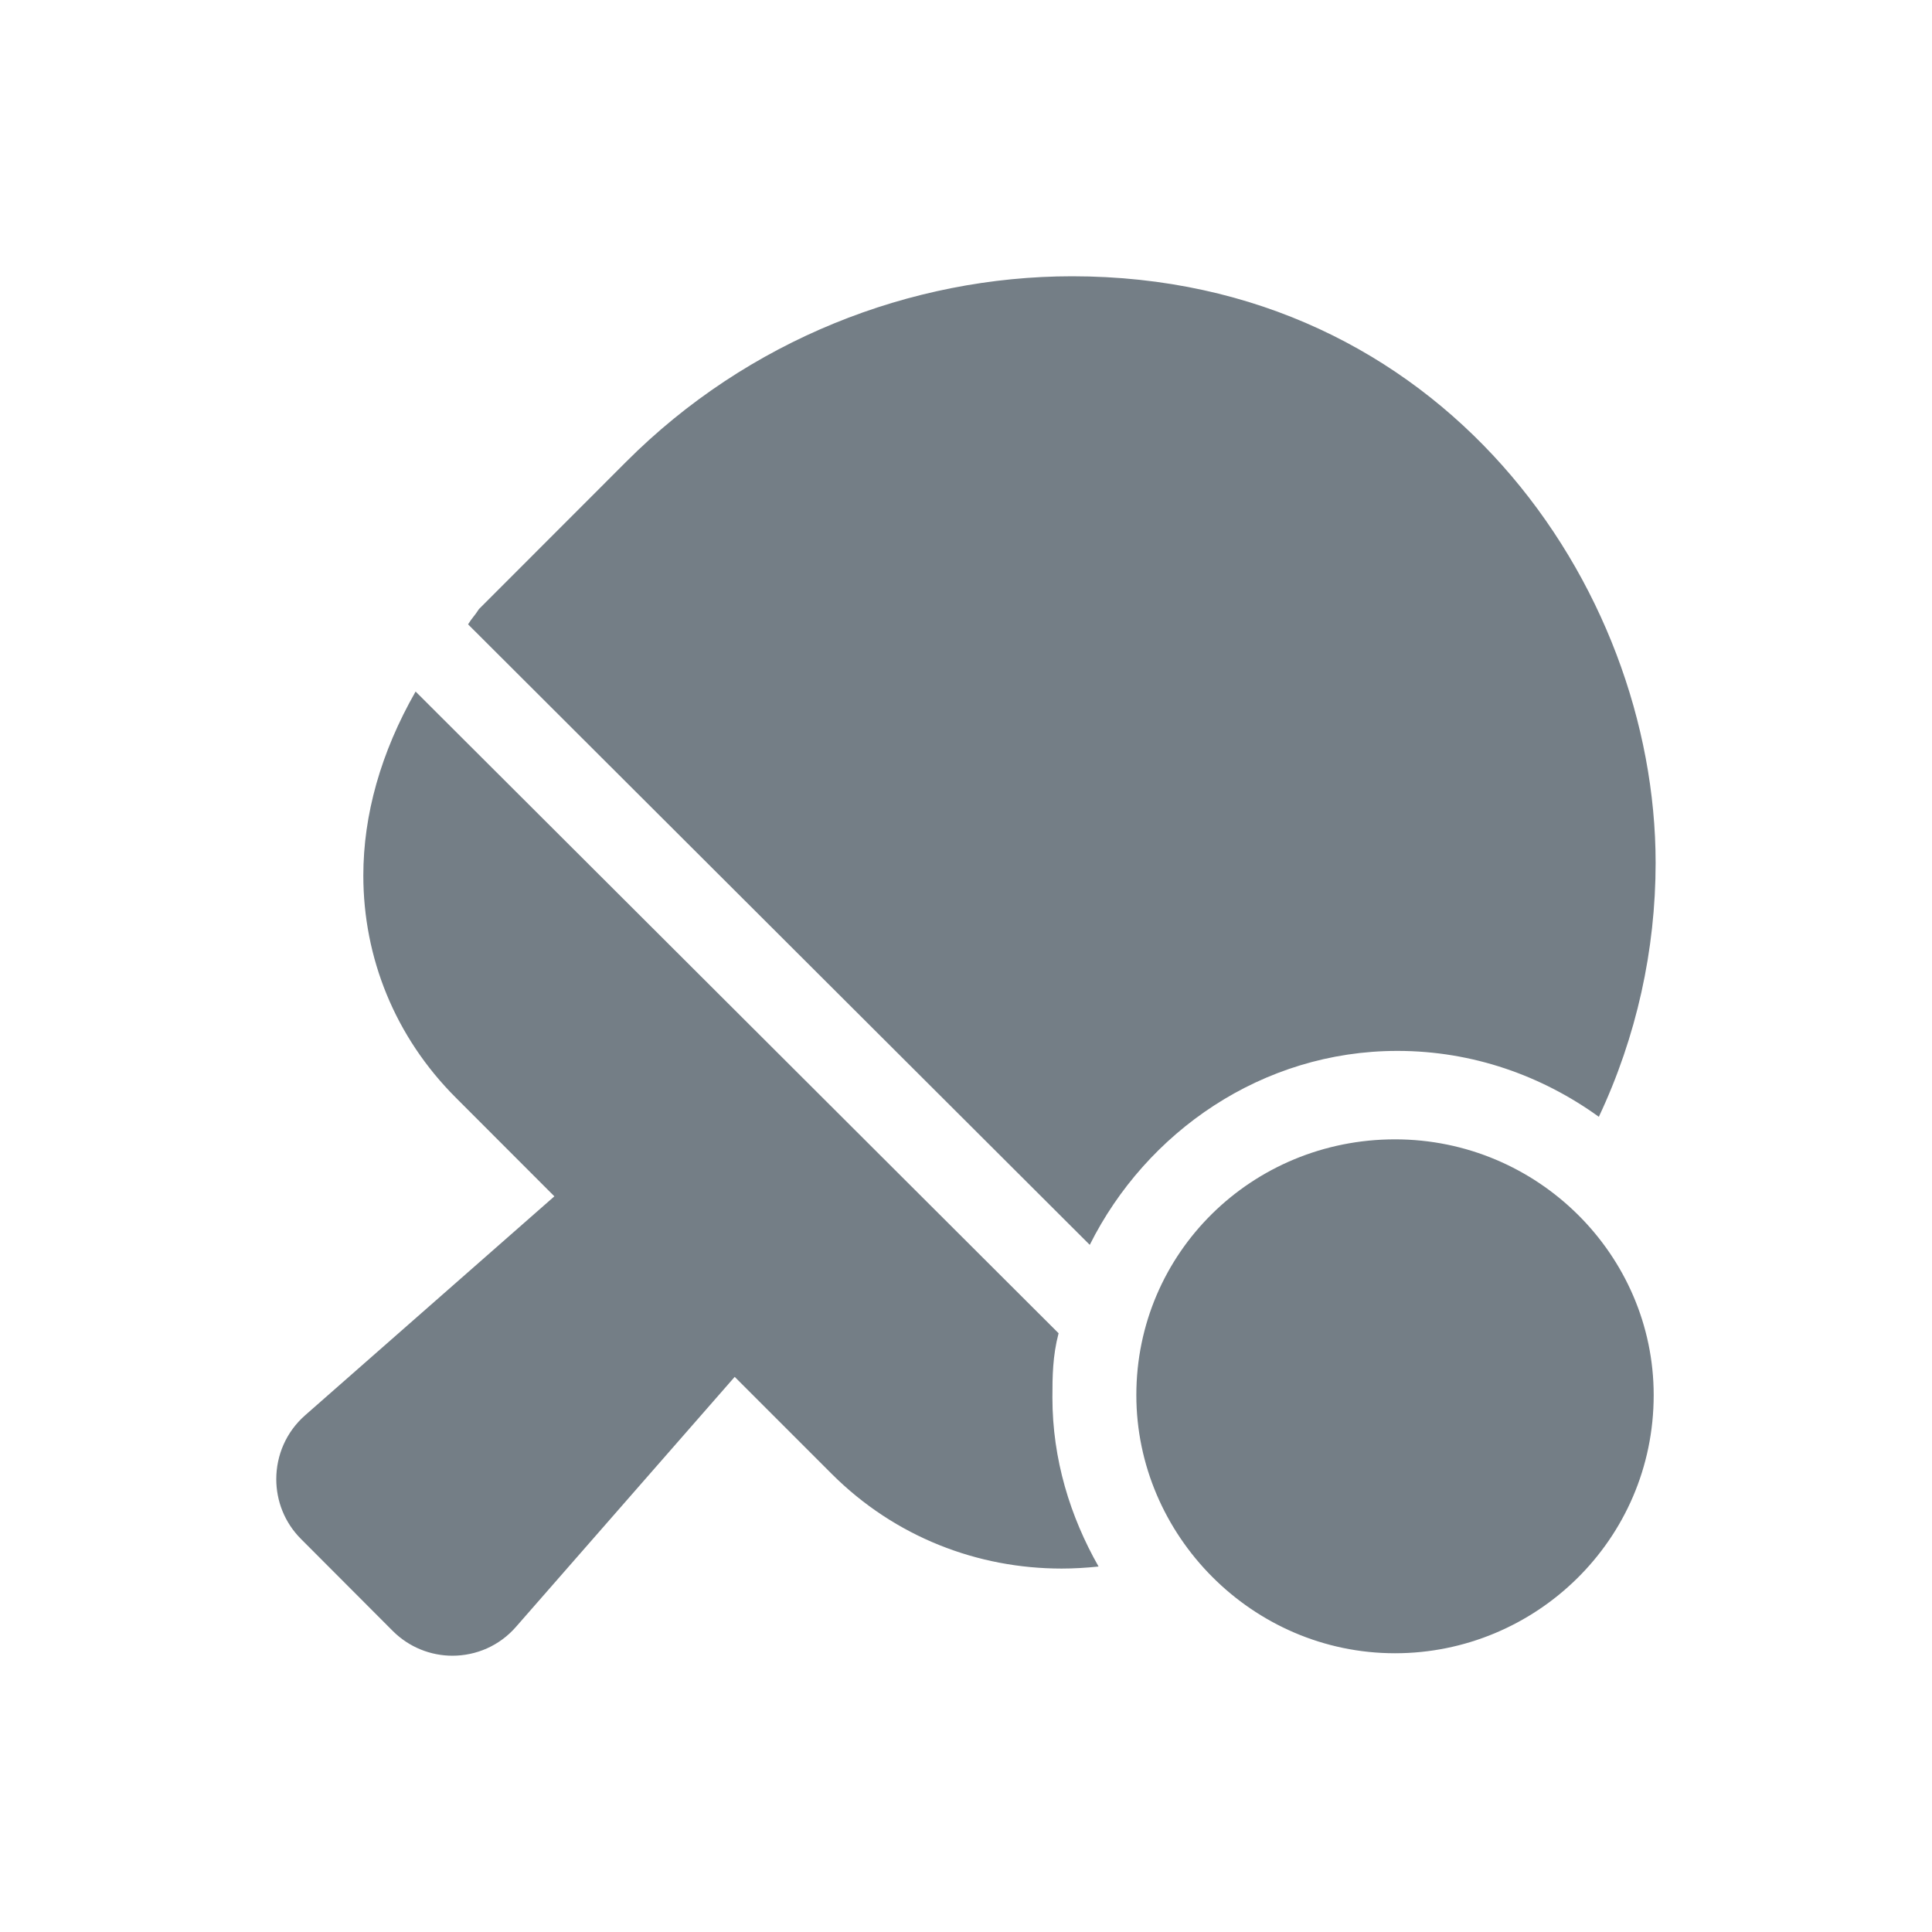 <svg height="18" viewBox="0 0 18 18" width="18" xmlns="http://www.w3.org/2000/svg"><path d="m13.019 9.791c.703 0 1.348.232 1.877.614.352-.747.529-1.557.529-2.366 0-2.583-1.993-5.465-5.436-5.465-1.505 0-3.023.594-4.155 1.728l-1.372 1.373c-.039.062-.065.082-.101.142l5.792 5.781c.526-1.052 1.606-1.807 2.866-1.807zm-3.156 2.631-5.991-5.979c-.325.569-.487 1.15-.487 1.714 0 .765.294 1.502.861 2.069l.919.92-2.32 2.038c-.18.157-.271.376-.271.597 0 .201.076.403.23.557l.855.857c.154.154.356.231.556.231.22 0 .439-.091.595-.272l2.035-2.326.903.903c.593.593 1.366.883 2.143.883.114 0 .231-.007.344-.019-.265-.466-.43-1-.43-1.574-0-.197.002-.387.057-.597zm3.134-1.807c-1.331 0-2.41 1.055-2.41 2.383 0 1.305 1.079 2.405 2.41 2.405 1.308 0 2.41-1.055 2.41-2.405 0-1.305-1.079-2.383-2.41-2.383z" fill="#747E86"/></svg>